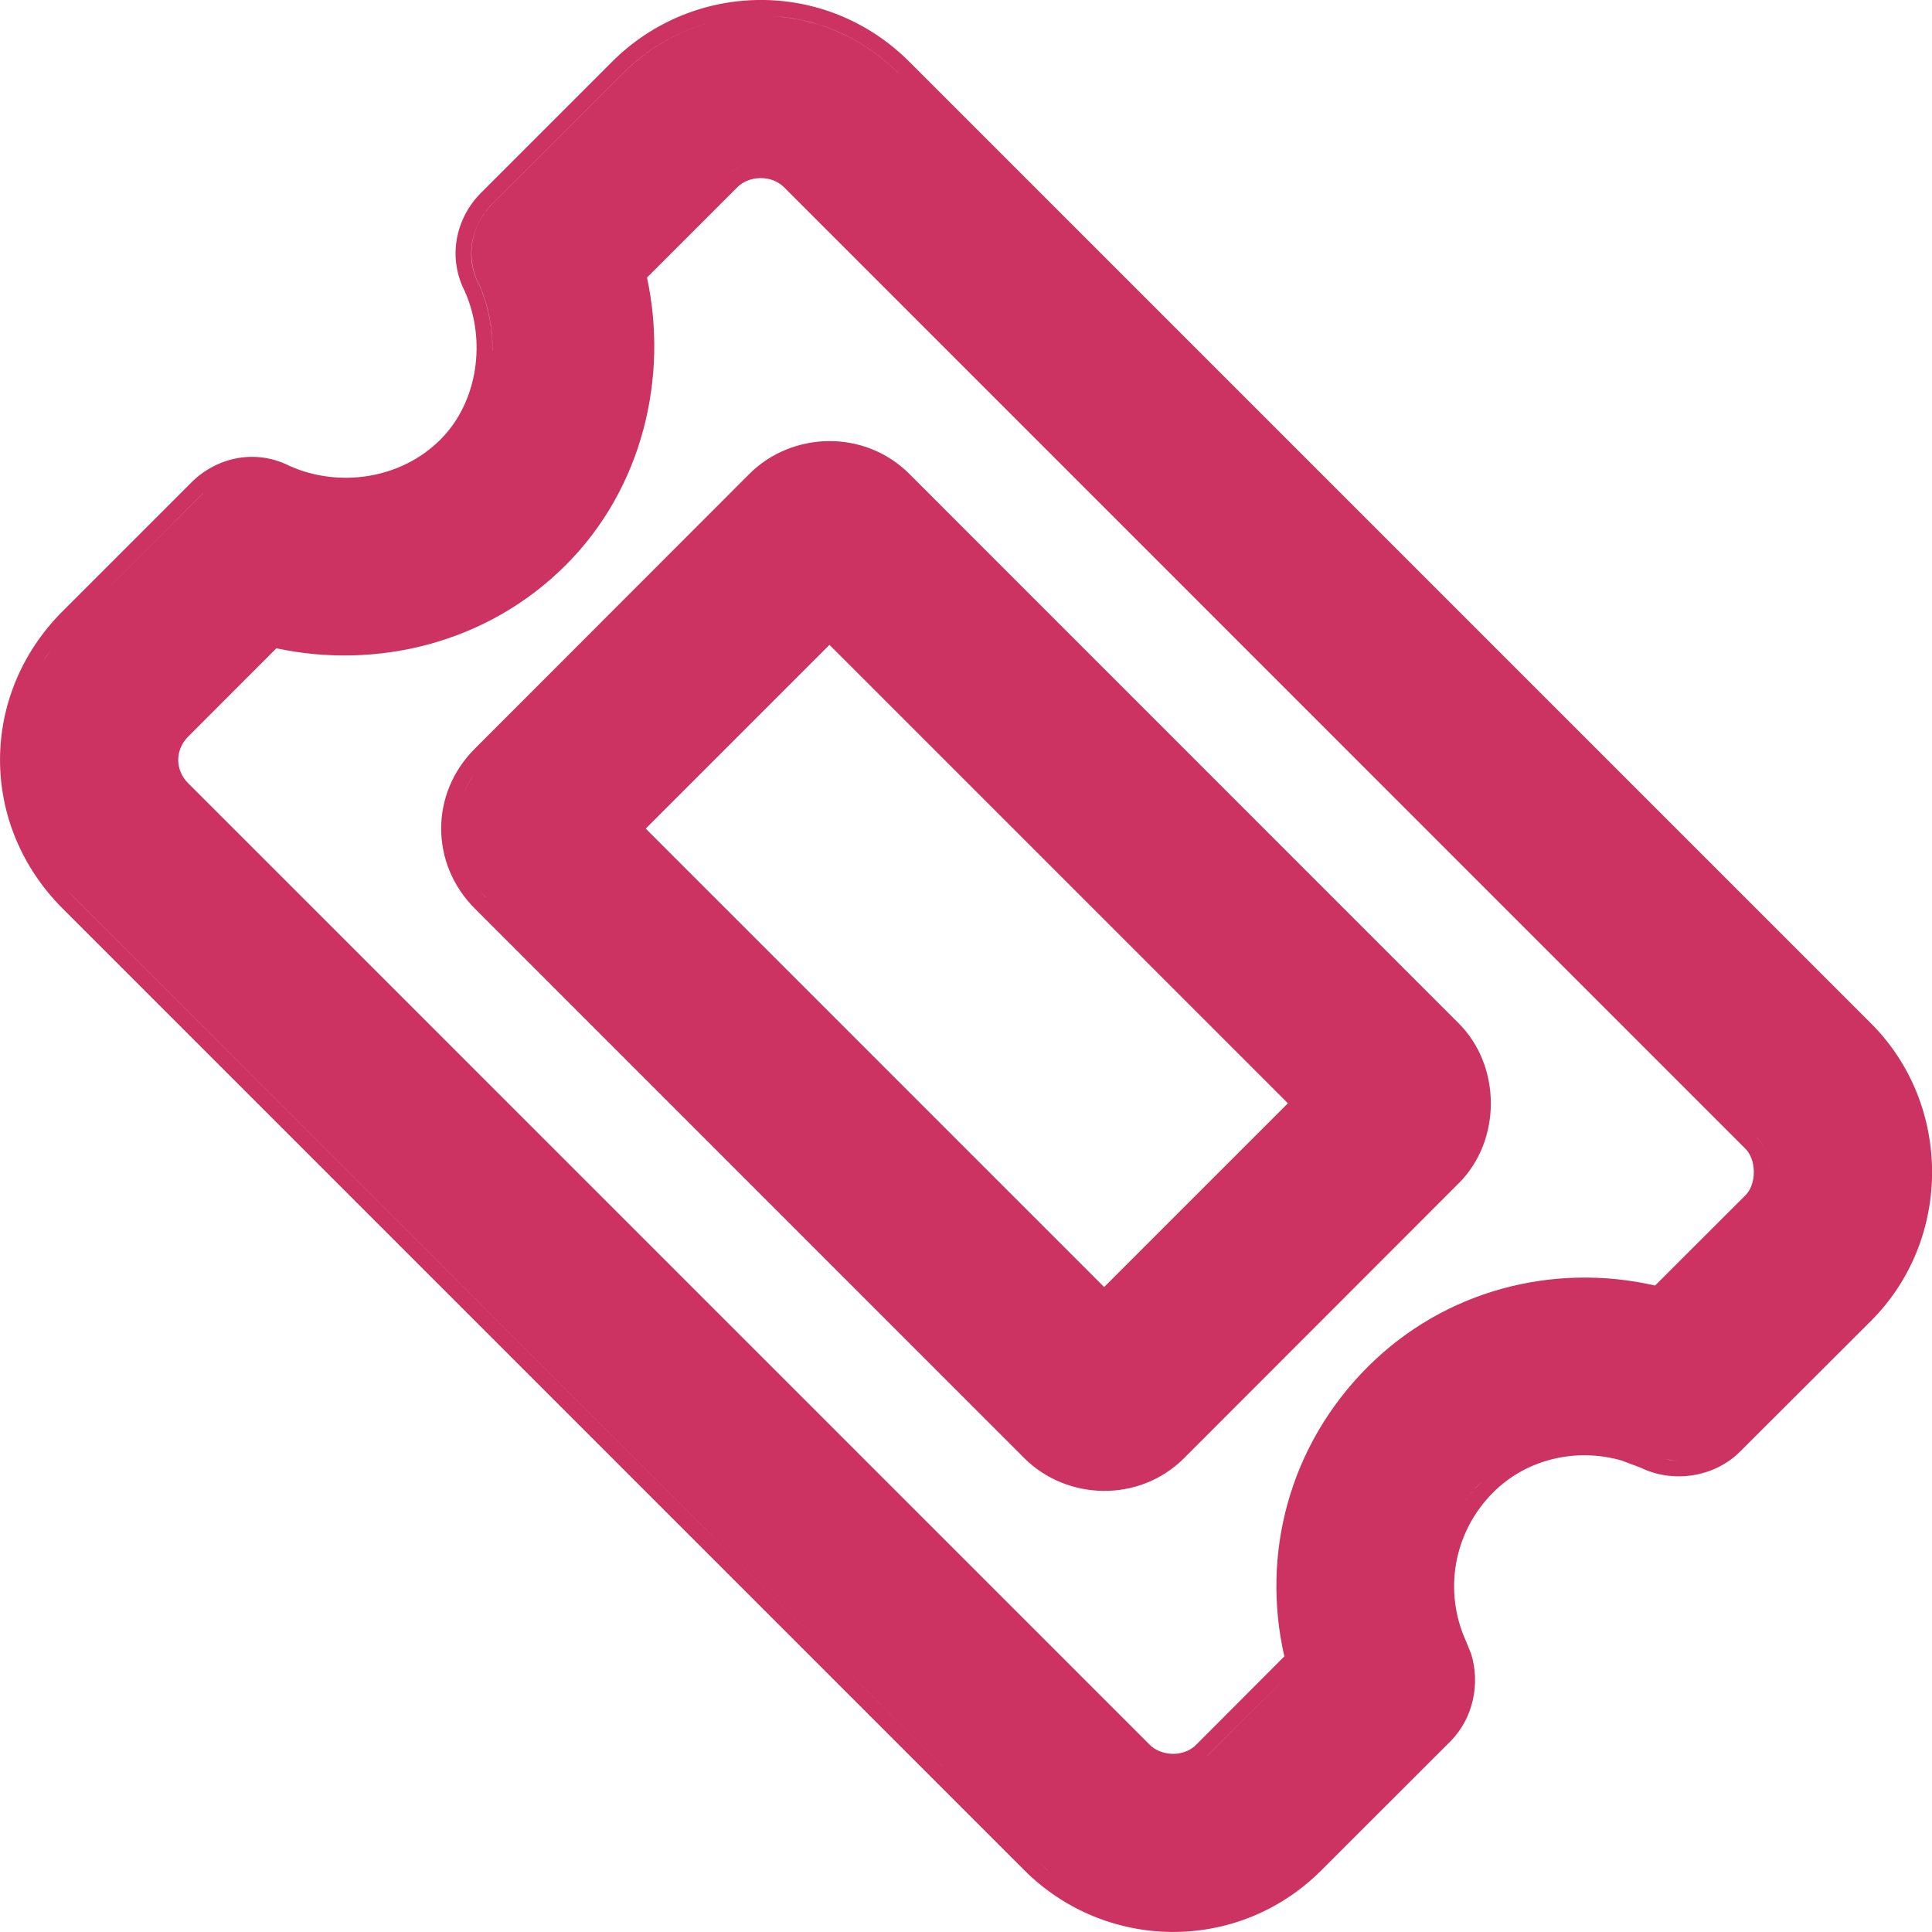 <svg width="18" height="18" viewBox="0 0 18 18" fill="none" xmlns="http://www.w3.org/2000/svg">
<path d="M5.703 0.575C6.46 -0.181 7.693 -0.203 8.472 0.575L17.433 9.536C18.19 10.294 18.19 11.547 17.433 12.305L16.212 13.524C15.966 13.77 15.579 13.818 15.286 13.674L15.107 13.607C14.684 13.486 14.222 13.594 13.912 13.904C13.538 14.279 13.448 14.83 13.66 15.294L13.706 15.408C13.792 15.683 13.728 16.008 13.512 16.225L12.312 17.424C11.534 18.203 10.3 18.18 9.543 17.424L0.583 8.464C-0.194 7.686 -0.194 6.473 0.583 5.695L1.783 4.495C2.023 4.256 2.387 4.179 2.706 4.345H2.707C3.156 4.542 3.731 4.468 4.104 4.095C4.455 3.743 4.531 3.171 4.333 2.72V2.719C4.167 2.399 4.244 2.034 4.483 1.795L5.703 0.575ZM10.947 17.851C10.984 17.85 11.021 17.848 11.058 17.846C11.021 17.848 10.984 17.85 10.947 17.851ZM10.787 17.846C10.821 17.848 10.854 17.85 10.888 17.851C10.854 17.85 10.821 17.848 10.787 17.846ZM11.12 17.841C11.149 17.838 11.178 17.834 11.207 17.829C11.178 17.834 11.149 17.838 11.12 17.841ZM10.622 17.824C10.65 17.829 10.678 17.833 10.706 17.837C10.678 17.833 10.65 17.829 10.622 17.824ZM11.3 17.812C11.325 17.807 11.349 17.8 11.374 17.794C11.349 17.8 11.325 17.807 11.3 17.812ZM10.454 17.787C10.485 17.796 10.516 17.803 10.547 17.81C10.516 17.803 10.485 17.796 10.454 17.787ZM11.452 17.774C11.483 17.765 11.513 17.753 11.544 17.742C11.513 17.753 11.483 17.765 11.452 17.774ZM10.294 17.735C10.323 17.746 10.352 17.756 10.381 17.766C10.352 17.756 10.323 17.746 10.294 17.735ZM11.624 17.712C11.649 17.702 11.673 17.69 11.697 17.679C11.673 17.69 11.649 17.702 11.624 17.712ZM10.131 17.664C10.161 17.679 10.191 17.694 10.222 17.707C10.191 17.694 10.161 17.679 10.131 17.664ZM11.776 17.64C11.8 17.627 11.823 17.613 11.847 17.599C11.823 17.613 11.8 17.627 11.776 17.64ZM9.941 17.558C9.984 17.585 10.026 17.611 10.07 17.635C10.026 17.611 9.984 17.585 9.941 17.558ZM9.782 17.441C9.736 17.403 9.691 17.363 9.647 17.32L0.688 8.359C0.644 8.316 0.603 8.272 0.565 8.226C0.604 8.272 0.644 8.317 0.688 8.36L9.647 17.32C9.691 17.363 9.736 17.404 9.782 17.441ZM12.062 15.143C12.076 15.256 12.099 15.368 12.128 15.479L11.248 16.359V16.36L12.128 15.479C12.099 15.368 12.076 15.256 12.062 15.143ZM10.607 16.36L10.608 16.359L10.607 16.36ZM7.303 1.743C7.184 1.626 6.978 1.637 6.871 1.743L6.028 2.586C6.227 3.51 5.991 4.544 5.272 5.264C4.535 6.002 3.5 6.238 2.575 6.04L1.752 6.864C1.63 6.987 1.63 7.174 1.752 7.296L10.712 16.256C10.819 16.362 11.025 16.374 11.144 16.256L11.966 15.432C11.749 14.486 12.007 13.471 12.743 12.735C13.46 12.018 14.475 11.761 15.42 11.977L16.263 11.135C16.309 11.089 16.34 11.011 16.34 10.92C16.34 10.829 16.309 10.75 16.263 10.704L7.303 1.743ZM12.042 14.926C12.045 14.978 12.05 15.03 12.056 15.082C12.05 15.03 12.045 14.978 12.042 14.926ZM12.043 14.612C12.04 14.658 12.04 14.703 12.039 14.749C12.04 14.703 12.04 14.658 12.043 14.612ZM12.083 14.29C12.079 14.312 12.076 14.335 12.072 14.357C12.076 14.335 12.079 14.312 12.083 14.29ZM12.121 14.114C12.113 14.147 12.106 14.181 12.099 14.214C12.106 14.181 12.113 14.147 12.121 14.114ZM12.169 13.947C12.158 13.982 12.148 14.017 12.138 14.053C12.148 14.017 12.158 13.982 12.169 13.947ZM13.808 13.8C13.736 13.872 13.673 13.949 13.62 14.031C13.654 13.979 13.692 13.929 13.733 13.881L13.808 13.8ZM12.222 13.798C12.21 13.829 12.197 13.861 12.187 13.893C12.197 13.861 12.21 13.829 12.222 13.798ZM6.982 4.415C7.378 4.02 8.052 3.996 8.472 4.415L13.592 9.536C13.989 9.934 13.989 10.626 13.592 11.023L11.032 13.585C10.613 14.004 9.938 13.98 9.543 13.585L4.423 8.464C4.006 8.046 4.006 7.393 4.423 6.976L6.982 4.415ZM10.219 13.738C10.23 13.739 10.242 13.74 10.253 13.74C10.242 13.74 10.23 13.739 10.219 13.738ZM10.385 13.736C10.396 13.735 10.408 13.733 10.42 13.731C10.408 13.733 10.396 13.735 10.385 13.736ZM12.291 13.637C12.278 13.665 12.263 13.694 12.251 13.723C12.263 13.694 12.278 13.665 12.291 13.637ZM10.059 13.712C10.068 13.714 10.077 13.717 10.087 13.719C10.077 13.717 10.068 13.714 10.059 13.712ZM10.55 13.704C10.572 13.697 10.594 13.69 10.616 13.682C10.594 13.69 10.572 13.697 10.55 13.704ZM10.709 13.64C10.732 13.628 10.755 13.615 10.777 13.601C10.755 13.615 10.732 13.628 10.709 13.64ZM9.871 13.642C9.891 13.652 9.912 13.661 9.933 13.67C9.912 13.661 9.891 13.652 9.871 13.642ZM9.827 13.617C9.836 13.623 9.846 13.628 9.855 13.633C9.846 13.628 9.836 13.623 9.827 13.617ZM15.539 13.6C15.573 13.605 15.607 13.606 15.641 13.606C15.573 13.606 15.505 13.597 15.441 13.577L15.539 13.6ZM10.783 13.597C10.809 13.58 10.833 13.562 10.857 13.543C10.833 13.562 10.809 13.58 10.783 13.597ZM12.359 13.499C12.349 13.518 12.338 13.537 12.328 13.557C12.338 13.537 12.349 13.518 12.359 13.499ZM12.455 13.334C12.44 13.358 12.424 13.381 12.41 13.405C12.424 13.381 12.44 13.358 12.455 13.334ZM12.562 13.177C12.541 13.205 12.52 13.232 12.501 13.261C12.52 13.232 12.541 13.205 12.562 13.177ZM13.11 12.609C13.09 12.625 13.071 12.641 13.052 12.657C13.071 12.641 13.09 12.625 13.11 12.609ZM13.262 12.5C13.232 12.52 13.204 12.541 13.175 12.562C13.204 12.541 13.232 12.52 13.262 12.5ZM13.406 12.411C13.371 12.432 13.336 12.453 13.301 12.476C13.336 12.453 13.371 12.432 13.406 12.411ZM13.559 12.33C13.528 12.345 13.497 12.361 13.467 12.378C13.497 12.361 13.528 12.345 13.559 12.33ZM13.704 12.264C13.68 12.274 13.656 12.285 13.632 12.296C13.656 12.285 13.68 12.274 13.704 12.264ZM13.873 12.199C13.845 12.209 13.818 12.218 13.79 12.229C13.818 12.218 13.845 12.209 13.873 12.199ZM12.207 10.28H12.208H12.207ZM14.036 12.148C14.008 12.156 13.981 12.164 13.953 12.173C13.981 12.164 14.008 12.156 14.036 12.148ZM16.48 10.831C16.495 10.919 16.488 11.012 16.458 11.095C16.488 11.012 16.495 10.918 16.48 10.83V10.831ZM14.205 12.107C14.171 12.114 14.137 12.123 14.104 12.131C14.137 12.123 14.171 12.114 14.205 12.107ZM14.367 12.079C14.336 12.084 14.305 12.088 14.273 12.094C14.305 12.088 14.336 12.084 14.367 12.079ZM14.511 12.062C14.492 12.064 14.474 12.065 14.455 12.067C14.474 12.065 14.492 12.064 14.511 12.062ZM15.057 12.065C15.019 12.062 14.982 12.058 14.944 12.056C14.982 12.058 15.019 12.062 15.057 12.065ZM14.779 12.05C14.832 12.05 14.885 12.051 14.938 12.055C14.885 12.051 14.832 12.05 14.779 12.05ZM14.709 12.051C14.68 12.051 14.651 12.052 14.622 12.054C14.651 12.052 14.68 12.051 14.709 12.051ZM6.016 7.72L10.287 11.991L11.999 10.279L7.728 6.008L6.016 7.72ZM4.465 8.291C4.484 8.315 4.505 8.338 4.527 8.36V8.359C4.505 8.337 4.484 8.315 4.465 8.291ZM13.613 10.755C13.621 10.741 13.63 10.728 13.638 10.714C13.63 10.728 13.621 10.741 13.613 10.755ZM16.368 10.601C16.408 10.641 16.438 10.69 16.458 10.745C16.438 10.69 16.408 10.64 16.368 10.6V10.601ZM13.66 10.667C13.665 10.656 13.669 10.646 13.674 10.635C13.669 10.646 13.665 10.656 13.66 10.667ZM13.715 10.503C13.717 10.492 13.72 10.482 13.723 10.472C13.72 10.482 13.717 10.492 13.715 10.503ZM13.74 10.335C13.741 10.328 13.741 10.32 13.741 10.312C13.741 10.32 13.741 10.328 13.74 10.335ZM13.735 10.166C13.735 10.16 13.733 10.154 13.732 10.148C13.733 10.154 13.735 10.16 13.735 10.166ZM13.677 9.931C13.67 9.913 13.662 9.897 13.654 9.88C13.662 9.897 13.67 9.913 13.677 9.931ZM4.359 8.131C4.371 8.153 4.384 8.175 4.397 8.196C4.384 8.175 4.371 8.153 4.359 8.131ZM0.454 8.076C0.472 8.103 0.491 8.128 0.511 8.153C0.491 8.128 0.472 8.103 0.454 8.076ZM4.293 7.968C4.3 7.992 4.309 8.015 4.318 8.039C4.309 8.015 4.3 7.992 4.293 7.968ZM0.362 7.924C0.379 7.956 0.399 7.986 0.418 8.018C0.399 7.987 0.379 7.956 0.362 7.924ZM0.291 7.775C0.305 7.808 0.321 7.841 0.337 7.873C0.321 7.841 0.305 7.808 0.291 7.775ZM4.259 7.751C4.259 7.758 4.259 7.765 4.26 7.772C4.259 7.765 4.259 7.758 4.259 7.751ZM0.228 7.602C0.239 7.637 0.251 7.672 0.265 7.707C0.251 7.672 0.239 7.637 0.228 7.602ZM4.268 7.591C4.267 7.597 4.265 7.603 4.265 7.609C4.265 7.603 4.267 7.597 4.268 7.591ZM0.187 7.443C0.194 7.478 0.203 7.513 0.213 7.548C0.203 7.513 0.194 7.478 0.187 7.443ZM4.319 7.396C4.343 7.336 4.373 7.278 4.409 7.224L4.412 7.219C4.374 7.275 4.343 7.334 4.319 7.396ZM0.159 7.27C0.163 7.308 0.169 7.347 0.176 7.386C0.169 7.347 0.163 7.308 0.159 7.27ZM0.148 7.111C0.149 7.147 0.151 7.183 0.154 7.219C0.151 7.183 0.149 7.147 0.148 7.111ZM4.527 7.079V7.08V7.079ZM0.154 6.934C0.151 6.974 0.149 7.014 0.148 7.055C0.149 7.014 0.151 6.974 0.154 6.934ZM0.177 6.768C0.17 6.808 0.163 6.848 0.158 6.889C0.163 6.848 0.17 6.808 0.177 6.768ZM0.213 6.606C0.203 6.644 0.193 6.681 0.186 6.719C0.193 6.681 0.203 6.644 0.213 6.606ZM0.265 6.45C0.252 6.484 0.239 6.517 0.229 6.551C0.239 6.517 0.252 6.484 0.265 6.45ZM0.333 6.294C0.317 6.325 0.302 6.357 0.288 6.389C0.302 6.357 0.317 6.325 0.333 6.294ZM0.457 6.077C0.423 6.127 0.393 6.178 0.364 6.23C0.419 6.129 0.485 6.032 0.561 5.939L0.457 6.077ZM1.887 4.6L0.688 5.8L1.888 4.6C1.913 4.575 1.939 4.552 1.967 4.531L1.887 4.6ZM2.549 4.437C2.582 4.448 2.615 4.462 2.647 4.479C2.74 4.52 2.838 4.547 2.938 4.567C2.838 4.547 2.74 4.52 2.647 4.479C2.615 4.462 2.582 4.448 2.549 4.437ZM7.979 4.292H7.98H7.979ZM6.566 0.224C6.288 0.308 6.026 0.46 5.808 0.679L4.587 1.899C4.562 1.924 4.539 1.951 4.519 1.979C4.498 2.006 4.481 2.035 4.465 2.065C4.433 2.126 4.411 2.19 4.399 2.257C4.388 2.323 4.387 2.392 4.398 2.46C4.409 2.528 4.432 2.595 4.467 2.66C4.494 2.723 4.517 2.787 4.535 2.854C4.571 2.986 4.589 3.124 4.587 3.262L4.588 3.261C4.591 3.054 4.55 2.847 4.468 2.659C4.328 2.399 4.388 2.099 4.588 1.899L5.808 0.68C6.07 0.417 6.394 0.25 6.735 0.182L6.566 0.224ZM7.426 0.178C7.312 0.156 7.196 0.147 7.08 0.147C7.543 0.145 8.008 0.32 8.368 0.68V0.679C8.233 0.544 8.083 0.435 7.925 0.352C7.819 0.296 7.708 0.252 7.596 0.219C7.54 0.202 7.483 0.189 7.426 0.178ZM6.993 1.522C6.907 1.54 6.828 1.58 6.768 1.64C6.828 1.58 6.908 1.54 6.993 1.522ZM9.795 17.451C9.837 17.485 9.88 17.516 9.924 17.546C9.88 17.516 9.837 17.485 9.795 17.451ZM12.038 14.787C12.038 14.833 12.04 14.88 12.042 14.926C12.04 14.88 12.038 14.833 12.038 14.787ZM12.058 14.458C12.053 14.5 12.049 14.542 12.046 14.584C12.049 14.542 12.053 14.5 12.058 14.458ZM10.626 13.679C10.65 13.669 10.673 13.657 10.696 13.646C10.673 13.657 10.65 13.669 10.626 13.679ZM4.413 8.221C4.425 8.238 4.437 8.255 4.45 8.271C4.437 8.255 4.425 8.238 4.413 8.221ZM13.568 10.824C13.579 10.81 13.589 10.796 13.599 10.781C13.589 10.796 13.579 10.81 13.568 10.824ZM4.329 8.067C4.338 8.089 4.348 8.11 4.359 8.131C4.348 8.11 4.338 8.089 4.329 8.067ZM4.279 7.911C4.284 7.93 4.288 7.949 4.293 7.968C4.287 7.949 4.284 7.93 4.279 7.911ZM4.319 7.396C4.312 7.415 4.305 7.434 4.299 7.454C4.305 7.434 4.312 7.415 4.319 7.396Z" fill="#CC3362"/>
</svg>
